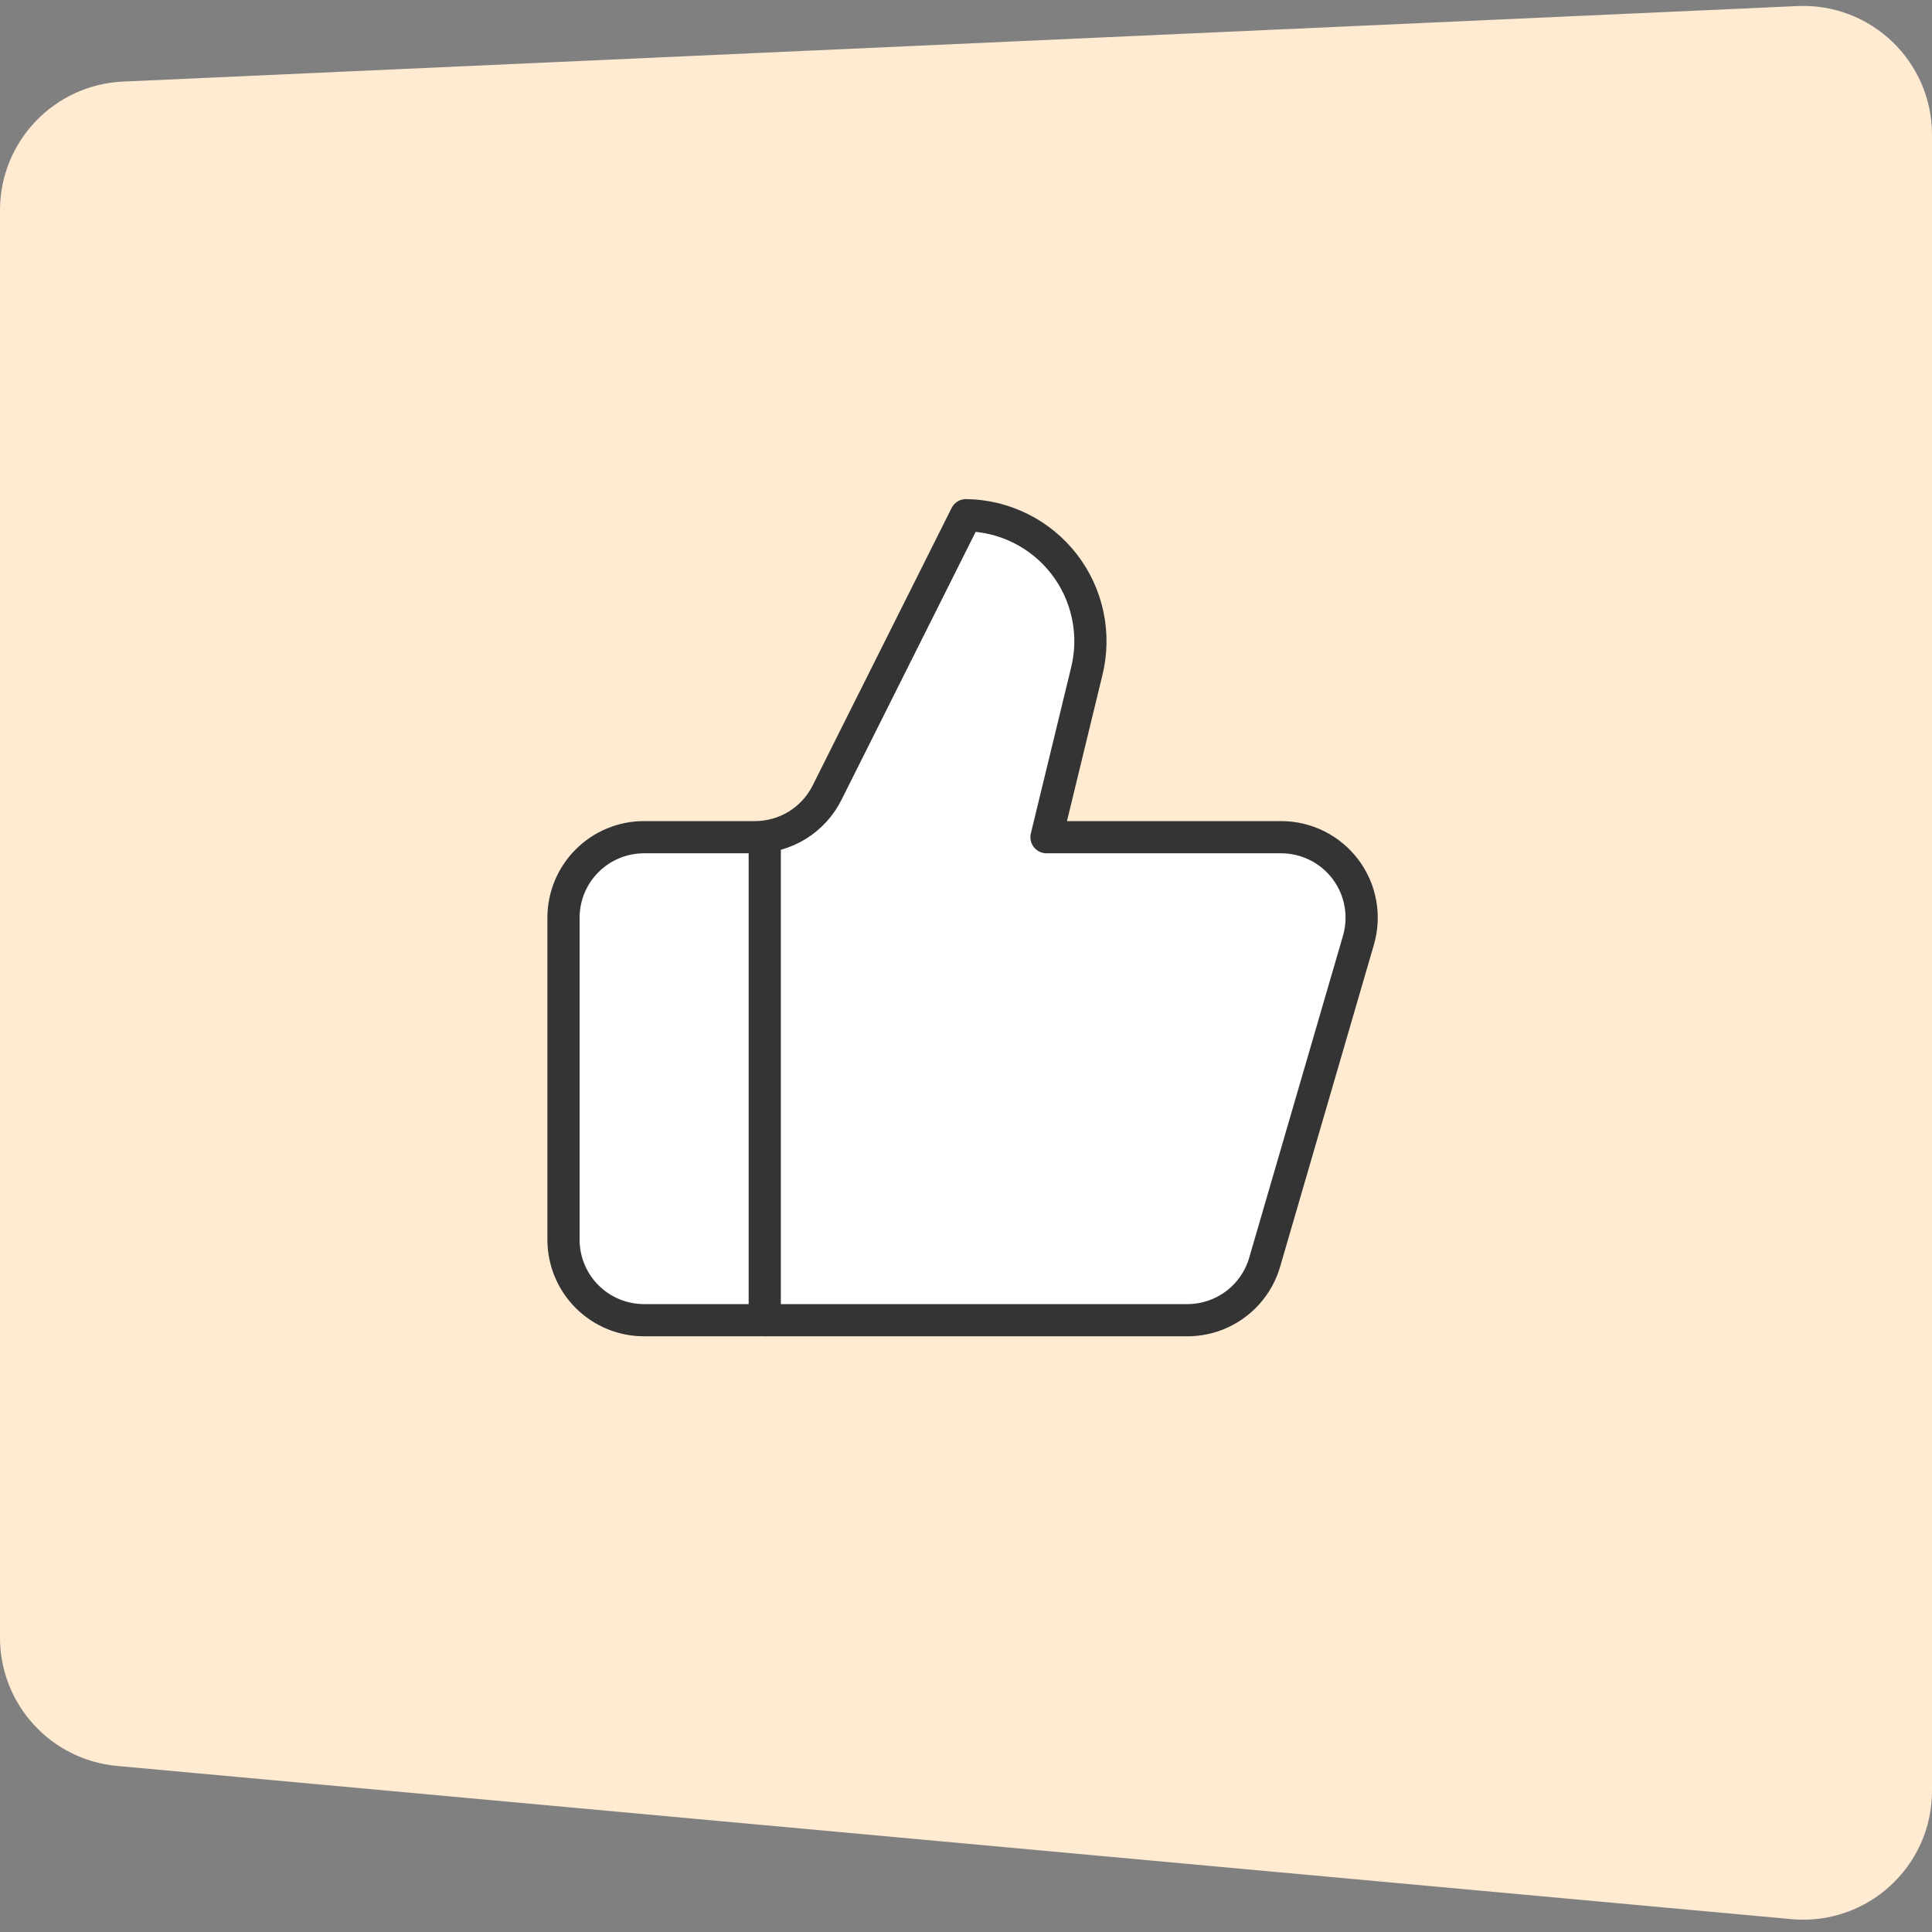 <svg width="120" height="120" viewBox="0 0 120 120" fill="none" xmlns="http://www.w3.org/2000/svg">
<rect x="0" y="0" width="120" height="120" fill="#808080" stroke="none"/>
<path d="M0 101.719V13.06C0 8.782 3.366 5.261 7.64 5.068L111.64 0.377C116.195 0.172 120 3.809 120 8.369V111.235C120 115.941 115.958 119.63 111.271 119.201L7.271 109.686C3.152 109.309 0 105.855 0 101.719Z" fill="#FFEBD1"/>
<path d="M67.5 41.7L65 52H79.575C80.351 52 81.117 52.181 81.811 52.528C82.505 52.875 83.109 53.379 83.575 54C84.041 54.621 84.356 55.342 84.494 56.106C84.633 56.869 84.592 57.655 84.375 58.4L78.55 78.4C78.247 79.439 77.615 80.351 76.75 81C75.885 81.649 74.832 82 73.75 82H40C38.674 82 37.402 81.473 36.465 80.535C35.527 79.598 35 78.326 35 77V57C35 55.674 35.527 54.402 36.465 53.465C37.402 52.527 38.674 52 40 52H46.9C47.83 51.999 48.742 51.739 49.532 51.249C50.323 50.759 50.961 50.058 51.375 49.225L60 32C61.179 32.015 62.339 32.295 63.395 32.822C64.45 33.348 65.372 34.105 66.094 35.038C66.815 35.971 67.316 37.054 67.559 38.208C67.803 39.362 67.783 40.555 67.5 41.7Z" fill="white" stroke="#343434" stroke-width="2" stroke-linecap="round" stroke-linejoin="round"/>
<path d="M47.5 52V82" stroke="#343434" stroke-width="2" stroke-linecap="round" stroke-linejoin="round"/>
</svg>
